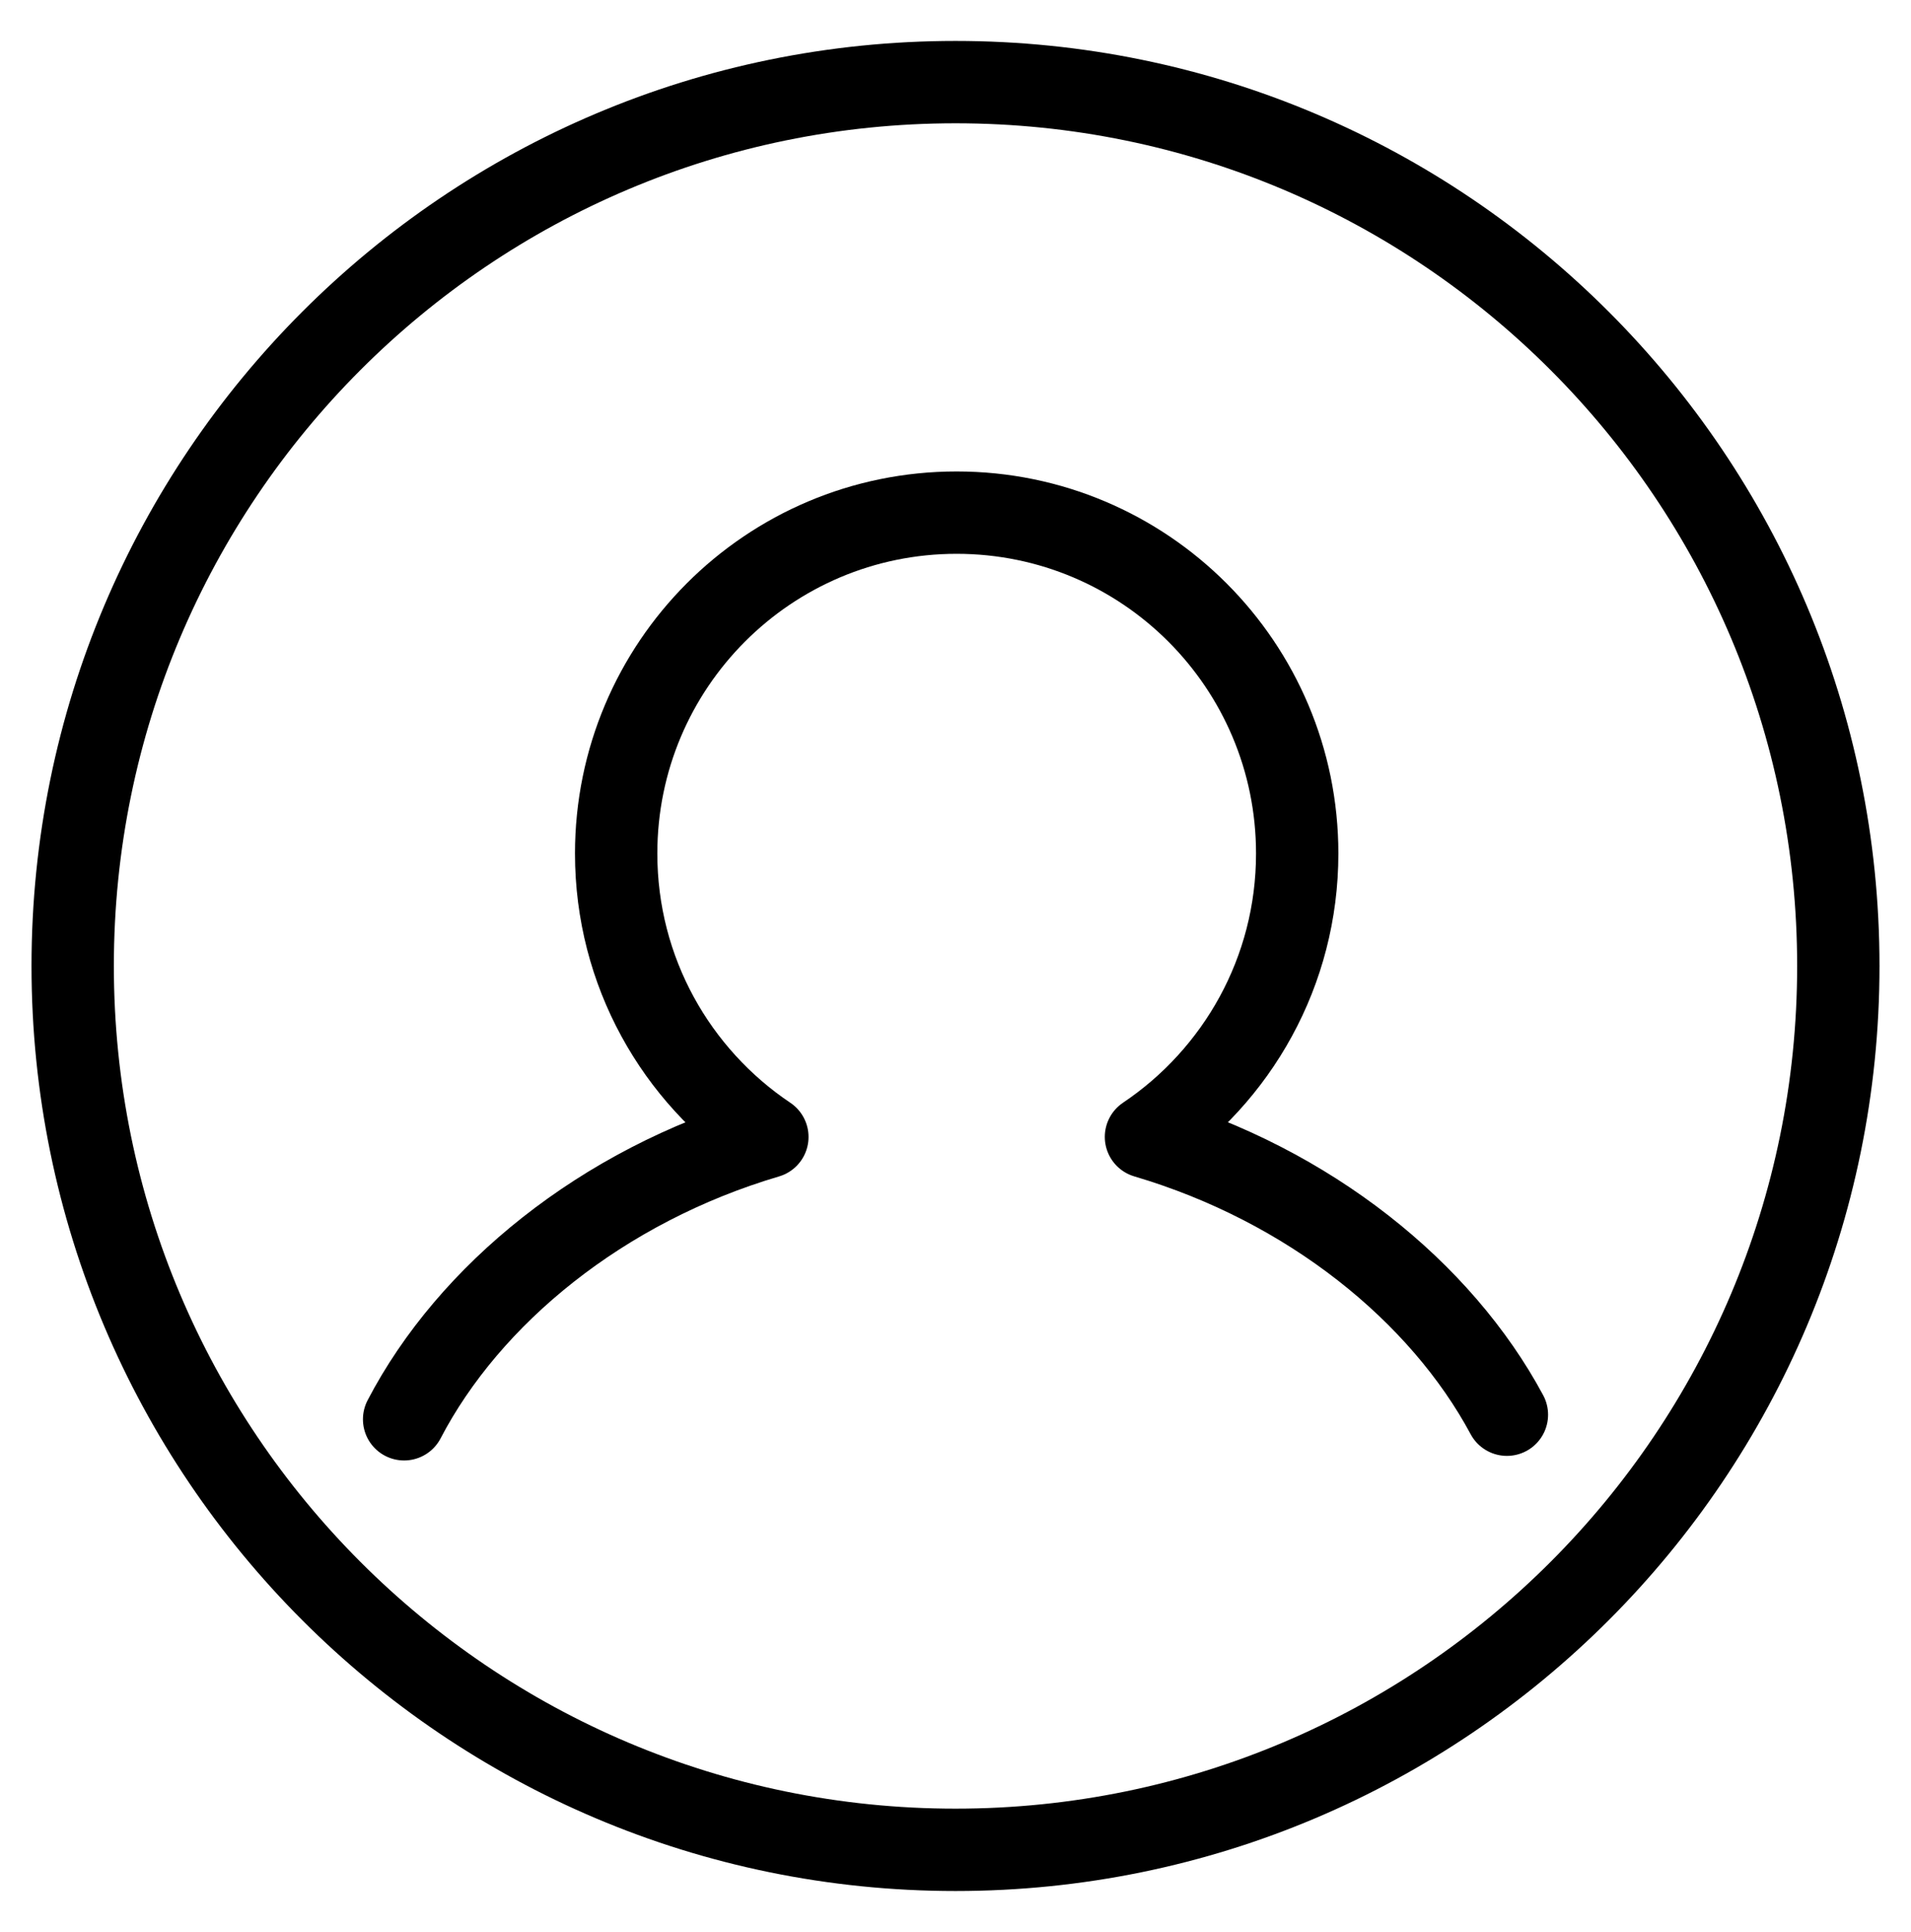 <?xml version="1.0" encoding="utf-8"?>
<!-- Generator: Adobe Illustrator 16.0.4, SVG Export Plug-In . SVG Version: 6.00 Build 0)  -->
<!DOCTYPE svg PUBLIC "-//W3C//DTD SVG 1.1//EN" "http://www.w3.org/Graphics/SVG/1.1/DTD/svg11.dtd">
<svg version="1.1" id="Layer_1" xmlns="http://www.w3.org/2000/svg" xmlns:xlink="http://www.w3.org/1999/xlink" x="0px" y="0px"
	 width="278.5px" height="281.5px" viewBox="-8 -12 278.5 281.5" enable-background="new -8 -12 278.5 281.5" xml:space="preserve">
<path id="dp_path002" fill="none" stroke="#000000" stroke-width="12" stroke-linecap="round" stroke-linejoin="round" d="
	M211.609,194.135c-9.613-17.918-28.813-33.454-52.601-40.479c13.28-8.916,22.04-24.08,22.04-41.288
	c0-27.437-22.223-49.672-49.635-49.672c-27.4,0-49.617,22.235-49.617,49.672c0,17.214,8.748,32.383,22.035,41.295
	c-24.075,7.111-43.455,22.945-52.938,41.14"/>
<path id="dp_path003" fill="none" stroke="#000000" stroke-width="12" stroke-linejoin="round" d="M259.908,128.751
	c0,71.125-57.603,128.784-128.656,128.784c-71.056,0-128.659-57.659-128.659-128.784c0-71.127,57.603-128.786,128.659-128.786
	C202.306-0.035,259.908,57.624,259.908,128.751z"/>
</svg>
